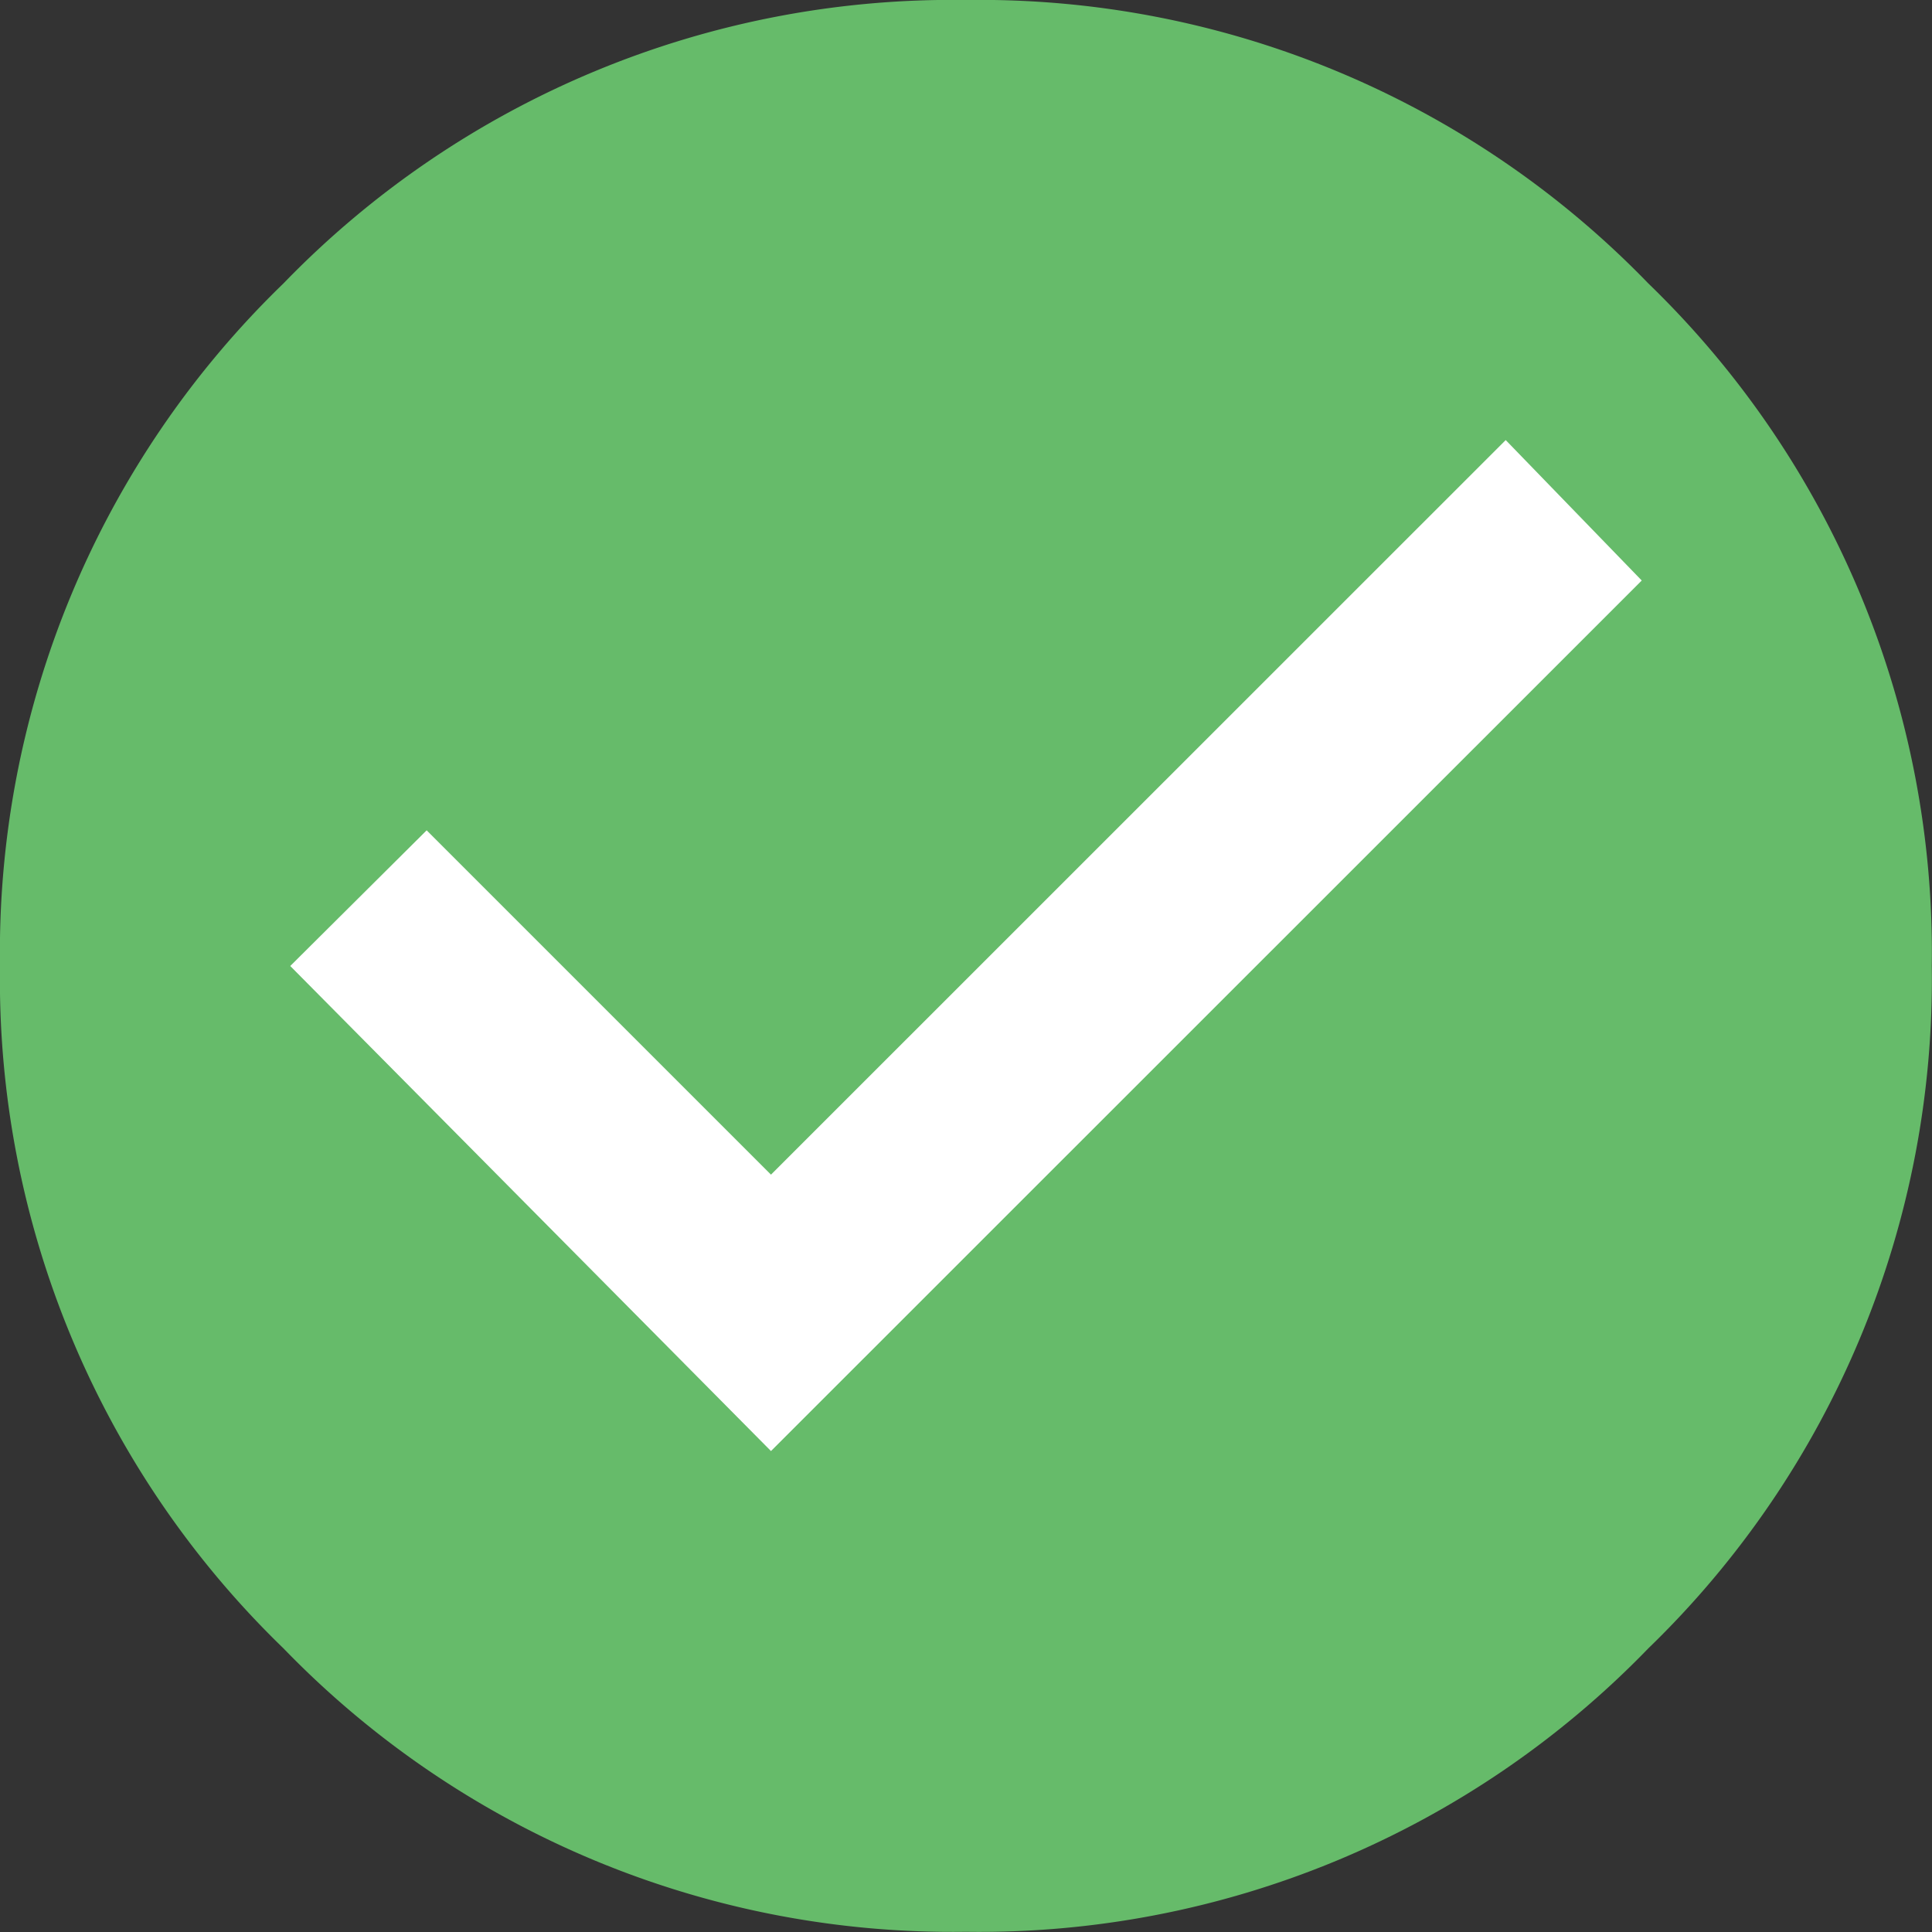 <svg xmlns="http://www.w3.org/2000/svg" xmlns:xlink="http://www.w3.org/1999/xlink" width="26.372" height="26.372" viewBox="0 0 26.372 26.372"><rect x="0" y="0" width="26.372" height="26.372" fill="#333333" stroke="none"/><defs><clipPath id="a"><rect width="26.372" height="26.372" fill="none"/></clipPath></defs><g clip-path="url(#a)"><path d="M13.186,0A12.7,12.7,0,0,1,22.5,3.869a12.7,12.7,0,0,1,3.869,9.317A12.7,12.7,0,0,1,22.5,22.5a12.7,12.7,0,0,1-9.317,3.869A12.7,12.7,0,0,1,3.869,22.5,12.7,12.7,0,0,1,0,13.186,12.7,12.7,0,0,1,3.869,3.869,12.7,12.7,0,0,1,13.186,0" transform="translate(0)" fill="#66bb6a"/><path d="M33.942,55.3,45.828,43.417,43.971,41.5,33.942,51.527l-4.7-4.7L27.38,48.679Z" transform="translate(-23.418 -35.493)" fill="#fff"/></g></svg>